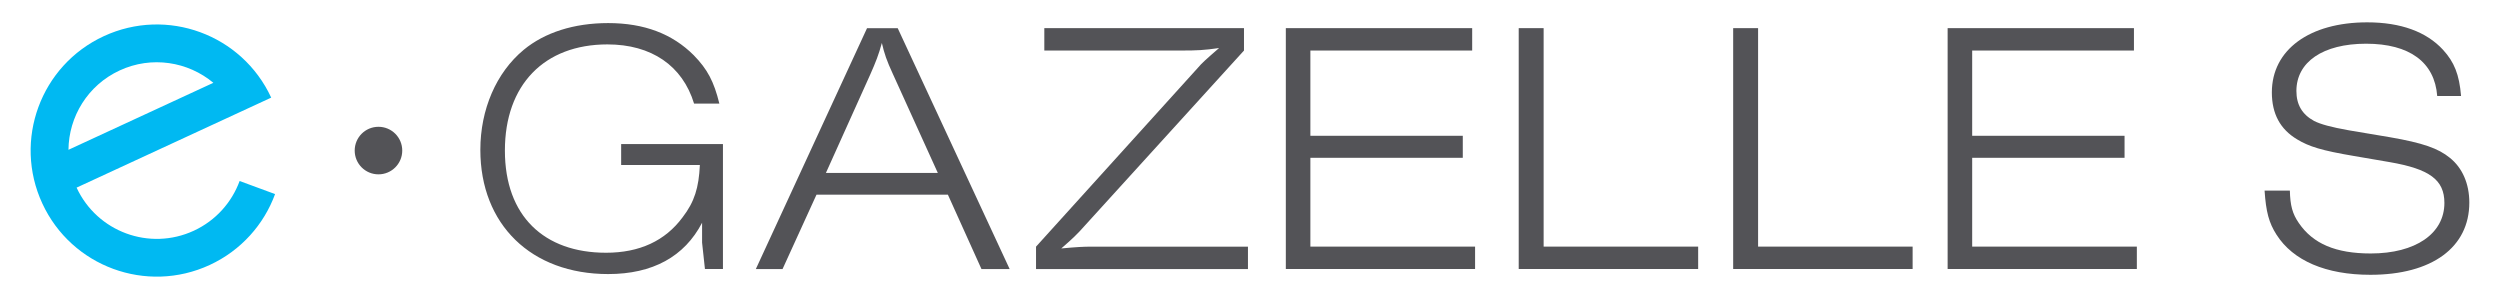<?xml version="1.0" encoding="UTF-8"?><svg id="a" xmlns="http://www.w3.org/2000/svg" xmlns:xlink="http://www.w3.org/1999/xlink" viewBox="0 0 612 74"><defs><clipPath id="c"><rect x="7.5" y="5.48" width="597" height="62.25" fill="none"/></clipPath><clipPath id="d"><rect x="7.5" y="5.48" width="597" height="62.25" fill="none"/></clipPath></defs><g id="b"><g clip-path="url(#c)" fill="none"><g clip-path="url(#d)" fill="none"><path d="m47.45,56.48c-10.84,5.01-23.68.29-28.7-10.55l47.64-22.03C59.23,8.43,40.89,1.69,25.42,8.85,9.95,16,3.2,34.34,10.36,49.81c7.16,15.47,25.5,22.21,40.97,15.06,7.73-3.58,13.29-9.95,16.01-17.36l-8.68-3.2c-1.91,5.2-5.8,9.66-11.21,12.17M29.3,17.24c7.83-3.62,16.71-2.16,22.93,3.03l-35.47,16.4c.07-8.09,4.71-15.81,12.54-19.43" fill="#00b9f2"/><path d="m98.47,36.86c0,3.21-2.6,5.82-5.82,5.82s-5.82-2.6-5.82-5.82,2.6-5.82,5.82-5.82,5.82,2.6,5.82,5.82" fill="#535357"/><path d="m172.57,65.85l-.7-6.46v-4.86c-4.33,8.31-12.11,12.56-22.99,12.56-18.83,0-31.29-12.12-31.29-30.41,0-9.9,3.89-18.91,10.61-24.48,5.13-4.24,12.28-6.55,20.68-6.55,8.84,0,15.73,2.65,20.95,7.87,3.36,3.44,4.95,6.45,6.27,11.84h-6.19c-2.83-9.28-10.43-14.49-21.21-14.49-15.47,0-25.1,9.9-25.1,25.98s9.64,25.02,24.75,25.02c8.22,0,14.49-2.92,18.74-8.66,2.92-3.8,3.98-7.25,4.24-12.82h-19.27v-5.13h24.92v30.59h-4.42Z" fill="#535357"/><path d="m199.88,47.65l-8.31,18.21h-6.54l27.22-58.96h7.51l27.4,58.96h-6.9l-8.22-18.21h-32.17Zm18.74-29.44c-1.59-3.44-2.12-5.04-2.74-7.69-.79,2.91-1.5,4.68-2.83,7.69l-10.87,24.13h27.4l-10.96-24.13Z" fill="#535357"/><path d="m265.63,55.16c-2.03,2.3-3.09,3.27-5.83,5.66,3.8-.36,5.48-.44,7.34-.44h38.36v5.48h-51.88v-5.48l39.6-43.76c.97-1.15,1.94-2.03,5.21-4.86-3.71.53-5.39.61-9.28.61h-33.5v-5.48h48.88v5.48l-38.89,42.78Z" fill="#535357"/><polygon points="314.77 65.85 314.77 6.89 360.39 6.89 360.39 12.37 320.78 12.37 320.78 33.24 358.09 33.24 358.09 38.63 320.78 38.63 320.78 60.37 361.1 60.37 361.1 65.85 314.77 65.85" fill="#535357"/><polygon points="371.78 6.89 377.88 6.89 377.88 60.37 415.71 60.37 415.71 65.85 371.78 65.85 371.78 6.89" fill="#535357"/><polygon points="424.28 6.89 430.38 6.89 430.38 60.37 468.21 60.37 468.21 65.85 424.28 65.85 424.28 6.89" fill="#535357"/><polygon points="476.78 65.85 476.78 6.89 522.39 6.89 522.39 12.37 482.79 12.37 482.79 33.24 520.09 33.24 520.09 38.63 482.79 38.63 482.79 60.37 523.1 60.37 523.1 65.85 476.78 65.85" fill="#535357"/><path d="m596.63,23.51c-.62-8.31-6.81-12.81-17.41-12.81s-17.06,4.5-17.06,11.57c0,3.36,1.41,5.75,4.33,7.34,1.59.8,4.07,1.5,8.57,2.3l9.99,1.68c8.13,1.41,11.85,2.74,14.67,5.04,3.09,2.47,4.77,6.36,4.77,10.96,0,10.95-9.11,17.68-24.22,17.68-10.88,0-18.92-3.45-22.98-9.82-1.86-2.91-2.57-5.57-2.92-10.79h6.19c.09,3.63.61,5.66,2.21,7.96,3.45,5.04,9.02,7.43,17.59,7.43,10.97,0,18.03-4.86,18.03-12.37,0-5.66-3.62-8.31-13.43-10l-8.75-1.5c-7.87-1.33-10.96-2.3-13.87-4.06-4.16-2.48-6.19-6.28-6.19-11.5,0-10.43,9.2-17.15,23.34-17.15,8.22,0,14.49,2.3,18.56,6.72,2.74,3,3.98,6.01,4.42,11.32h-5.83Z" fill="#535357"/></g></g></g></svg>